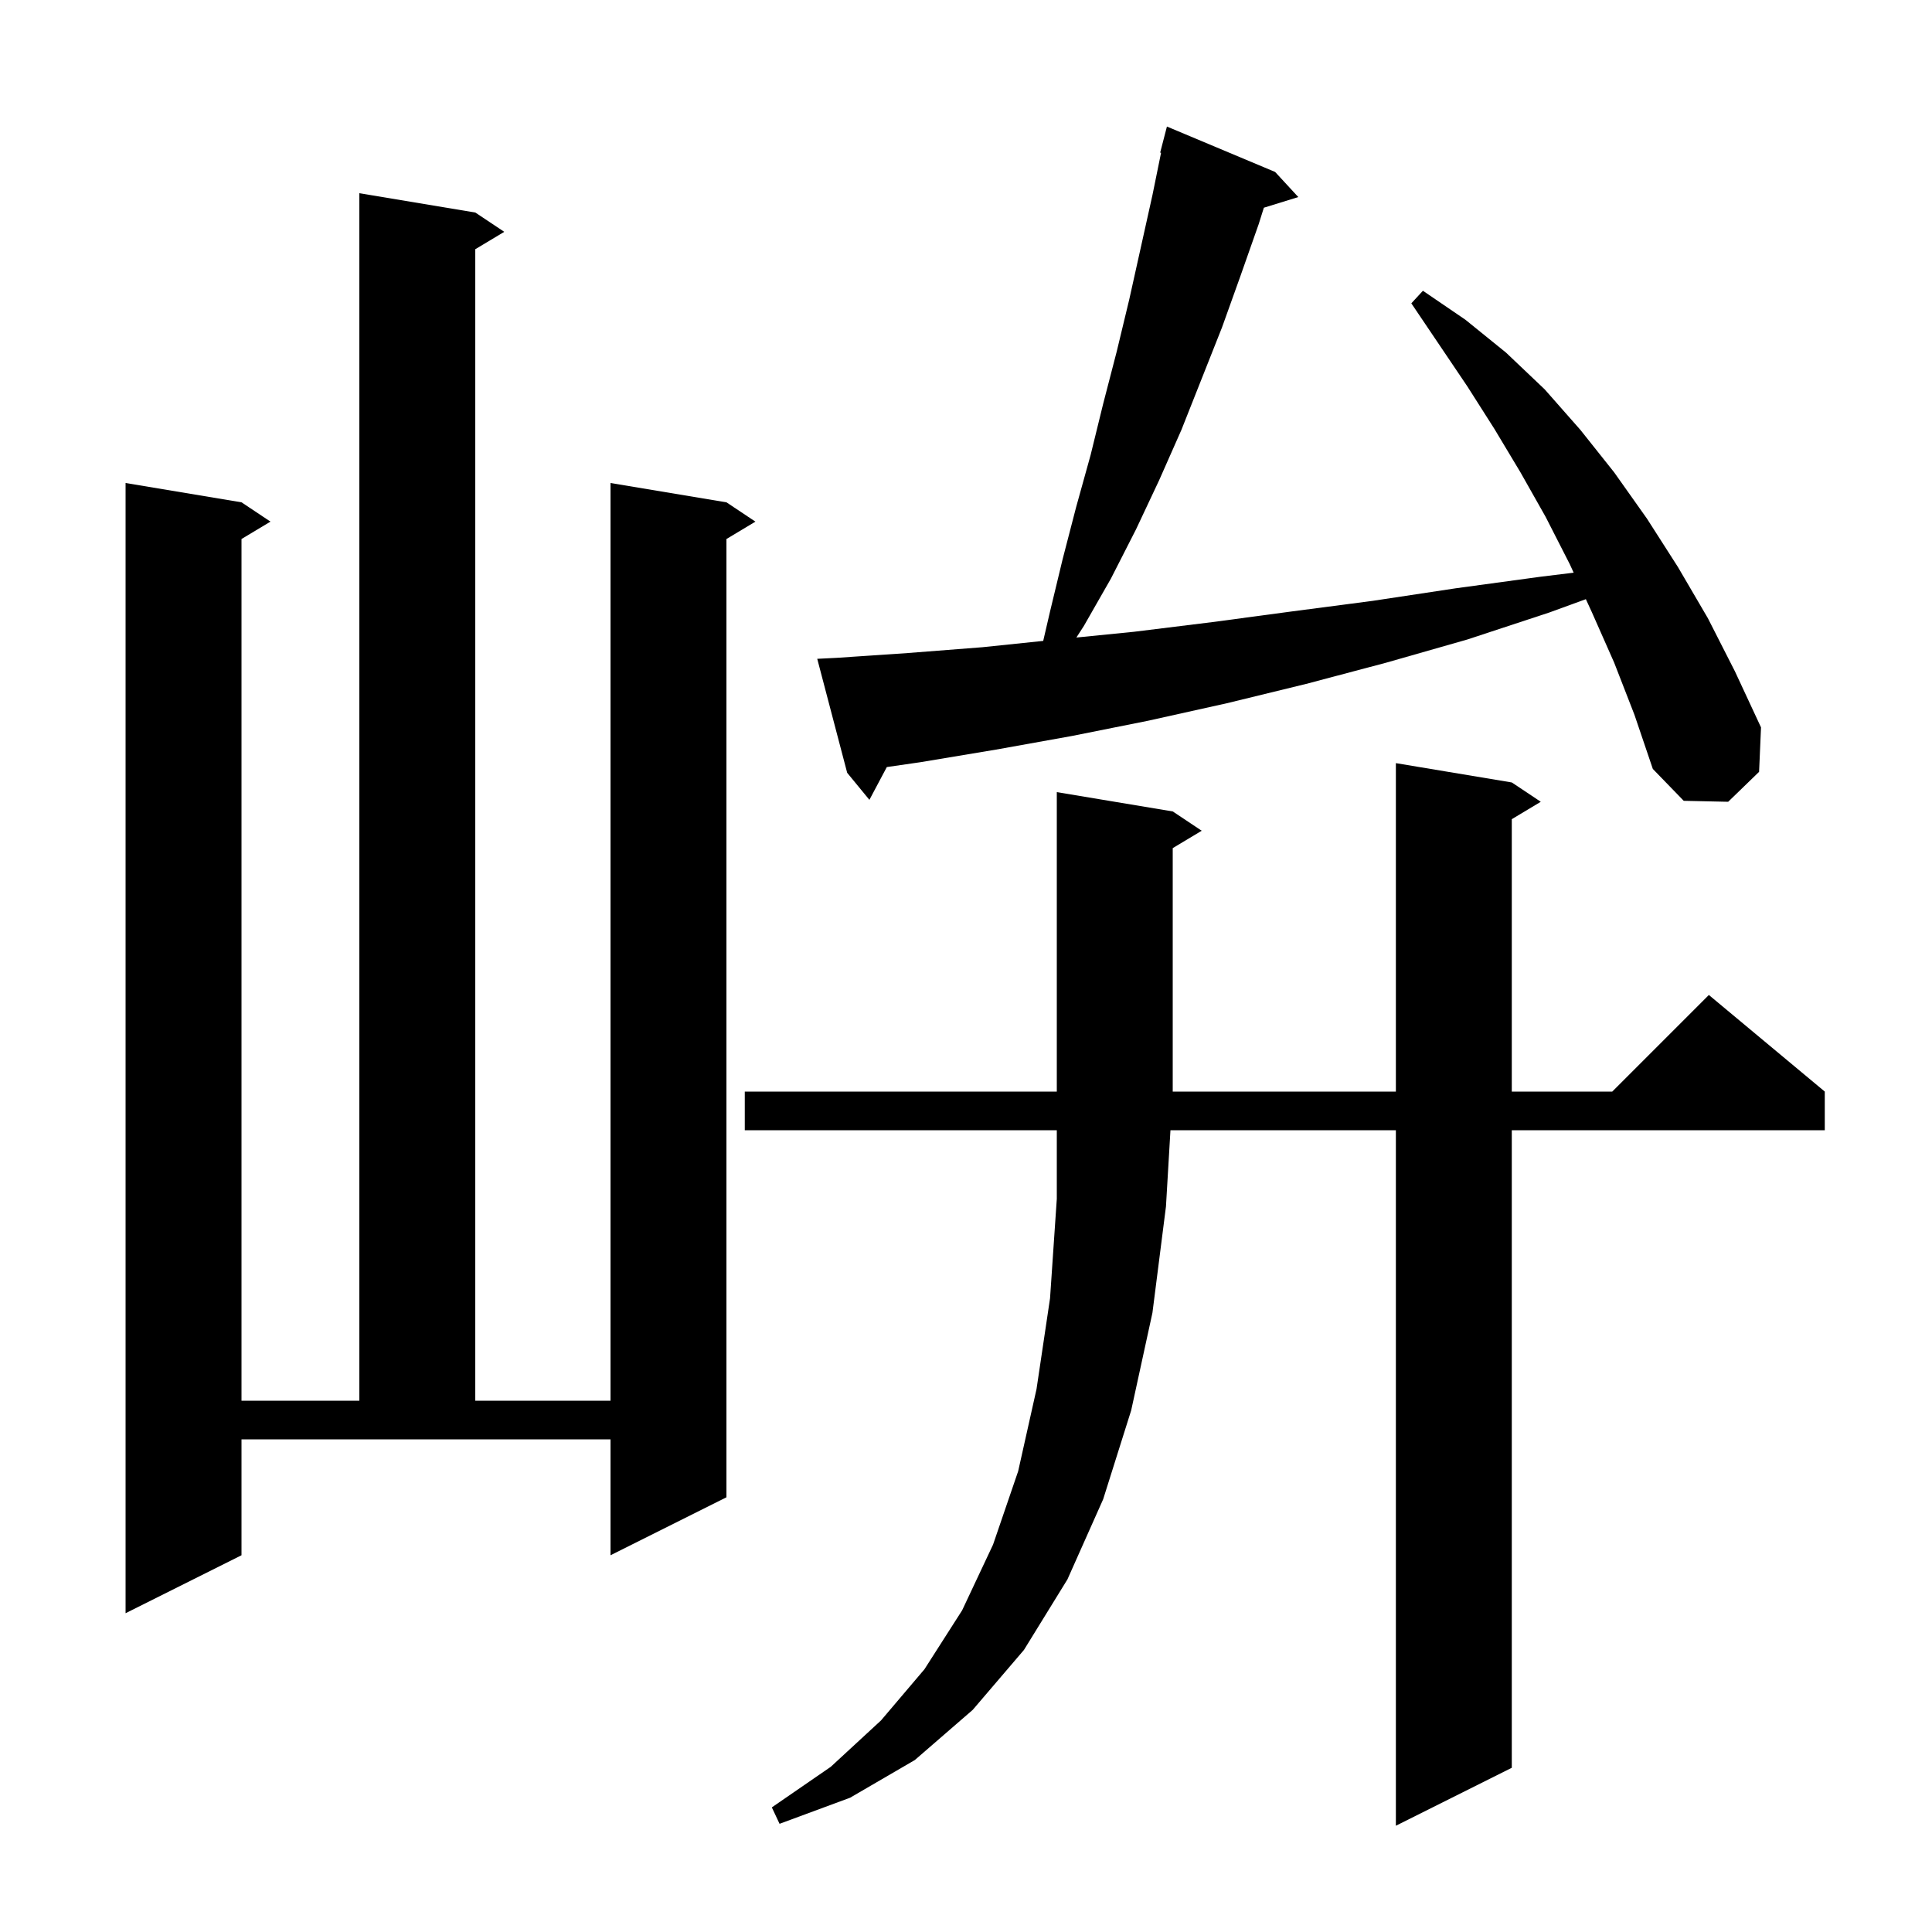 <svg xmlns="http://www.w3.org/2000/svg" xmlns:xlink="http://www.w3.org/1999/xlink" version="1.1" baseProfile="full" viewBox="0 0 200 200" width="200" height="200">
<g fill="black">
<path d="M 156.5 81.0 L 159.5 83.0 L 156.5 84.8 L 156.5 113.0 L 166.9 113.0 L 176.9 103.0 L 188.9 113.0 L 188.9 117.0 L 156.5 117.0 L 156.5 183.0 L 144.5 189.0 L 144.5 117.0 L 121.165 117.0 L 120.7 124.9 L 119.3 135.9 L 117.1 146.0 L 114.2 155.2 L 110.5 163.5 L 106.0 170.8 L 100.7 177.0 L 94.7 182.2 L 88.0 186.1 L 80.7 188.8 L 79.9 187.1 L 86.0 182.9 L 91.2 178.1 L 95.7 172.8 L 99.6 166.7 L 102.8 159.9 L 105.4 152.3 L 107.3 143.8 L 108.7 134.4 L 109.4 124.1 L 109.4 117.0 L 77.1 117.0 L 77.1 113.0 L 144.5 113.0 L 144.5 79.0 Z M 25.0 161.0 L 13.0 167.0 L 13.0 50.0 L 25.0 52.0 L 28.0 54.0 L 25.0 55.8 L 25.0 145.0 L 37.2 145.0 L 37.2 20.0 L 49.2 22.0 L 52.2 24.0 L 49.2 25.8 L 49.2 145.0 L 63.2 145.0 L 63.2 50.0 L 75.2 52.0 L 78.2 54.0 L 75.2 55.8 L 75.2 155.0 L 63.2 161.0 L 63.2 149.0 L 25.0 149.0 Z M 121.4 84.0 L 124.4 86.0 L 121.4 87.8 L 121.4 113.0 L 109.4 113.0 L 109.4 82.0 Z M 167.1 68.6 L 164.8 63.4 L 164.168 62.026 L 160.4 63.4 L 151.9 66.2 L 143.5 68.6 L 135.2 70.8 L 127.0 72.8 L 118.9 74.6 L 110.9 76.2 L 103.1 77.6 L 95.3 78.9 L 91.803 79.406 L 90.0 82.8 L 87.7 80.0 L 84.6 68.2 L 86.6 68.1 L 94.0 67.6 L 101.7 67.0 L 107.993 66.346 L 108.7 63.3 L 110.0 57.9 L 111.4 52.5 L 112.9 47.1 L 114.2 41.8 L 115.6 36.4 L 116.9 31.0 L 119.3 20.2 L 120.193 15.816 L 120.1 15.8 L 120.8 13.1 L 132.0 17.8 L 134.4 20.4 L 130.835 21.502 L 130.3 23.2 L 128.4 28.6 L 126.5 33.9 L 122.3 44.5 L 120.0 49.7 L 117.6 54.8 L 115.0 59.9 L 112.2 64.8 L 111.427 65.997 L 117.4 65.4 L 125.5 64.4 L 133.7 63.3 L 142.1 62.2 L 150.7 60.9 L 159.5 59.7 L 162.906 59.284 L 162.5 58.4 L 160.0 53.5 L 157.4 48.9 L 154.7 44.4 L 151.9 40.0 L 146.1 31.4 L 147.3 30.1 L 151.7 33.1 L 155.9 36.5 L 159.9 40.3 L 163.6 44.5 L 167.1 48.9 L 170.5 53.7 L 173.7 58.7 L 176.8 64.0 L 179.6 69.5 L 182.3 75.3 L 182.1 79.9 L 178.9 83.0 L 174.3 82.9 L 171.1 79.6 L 169.2 74.0 Z " />
</g>
</svg>

